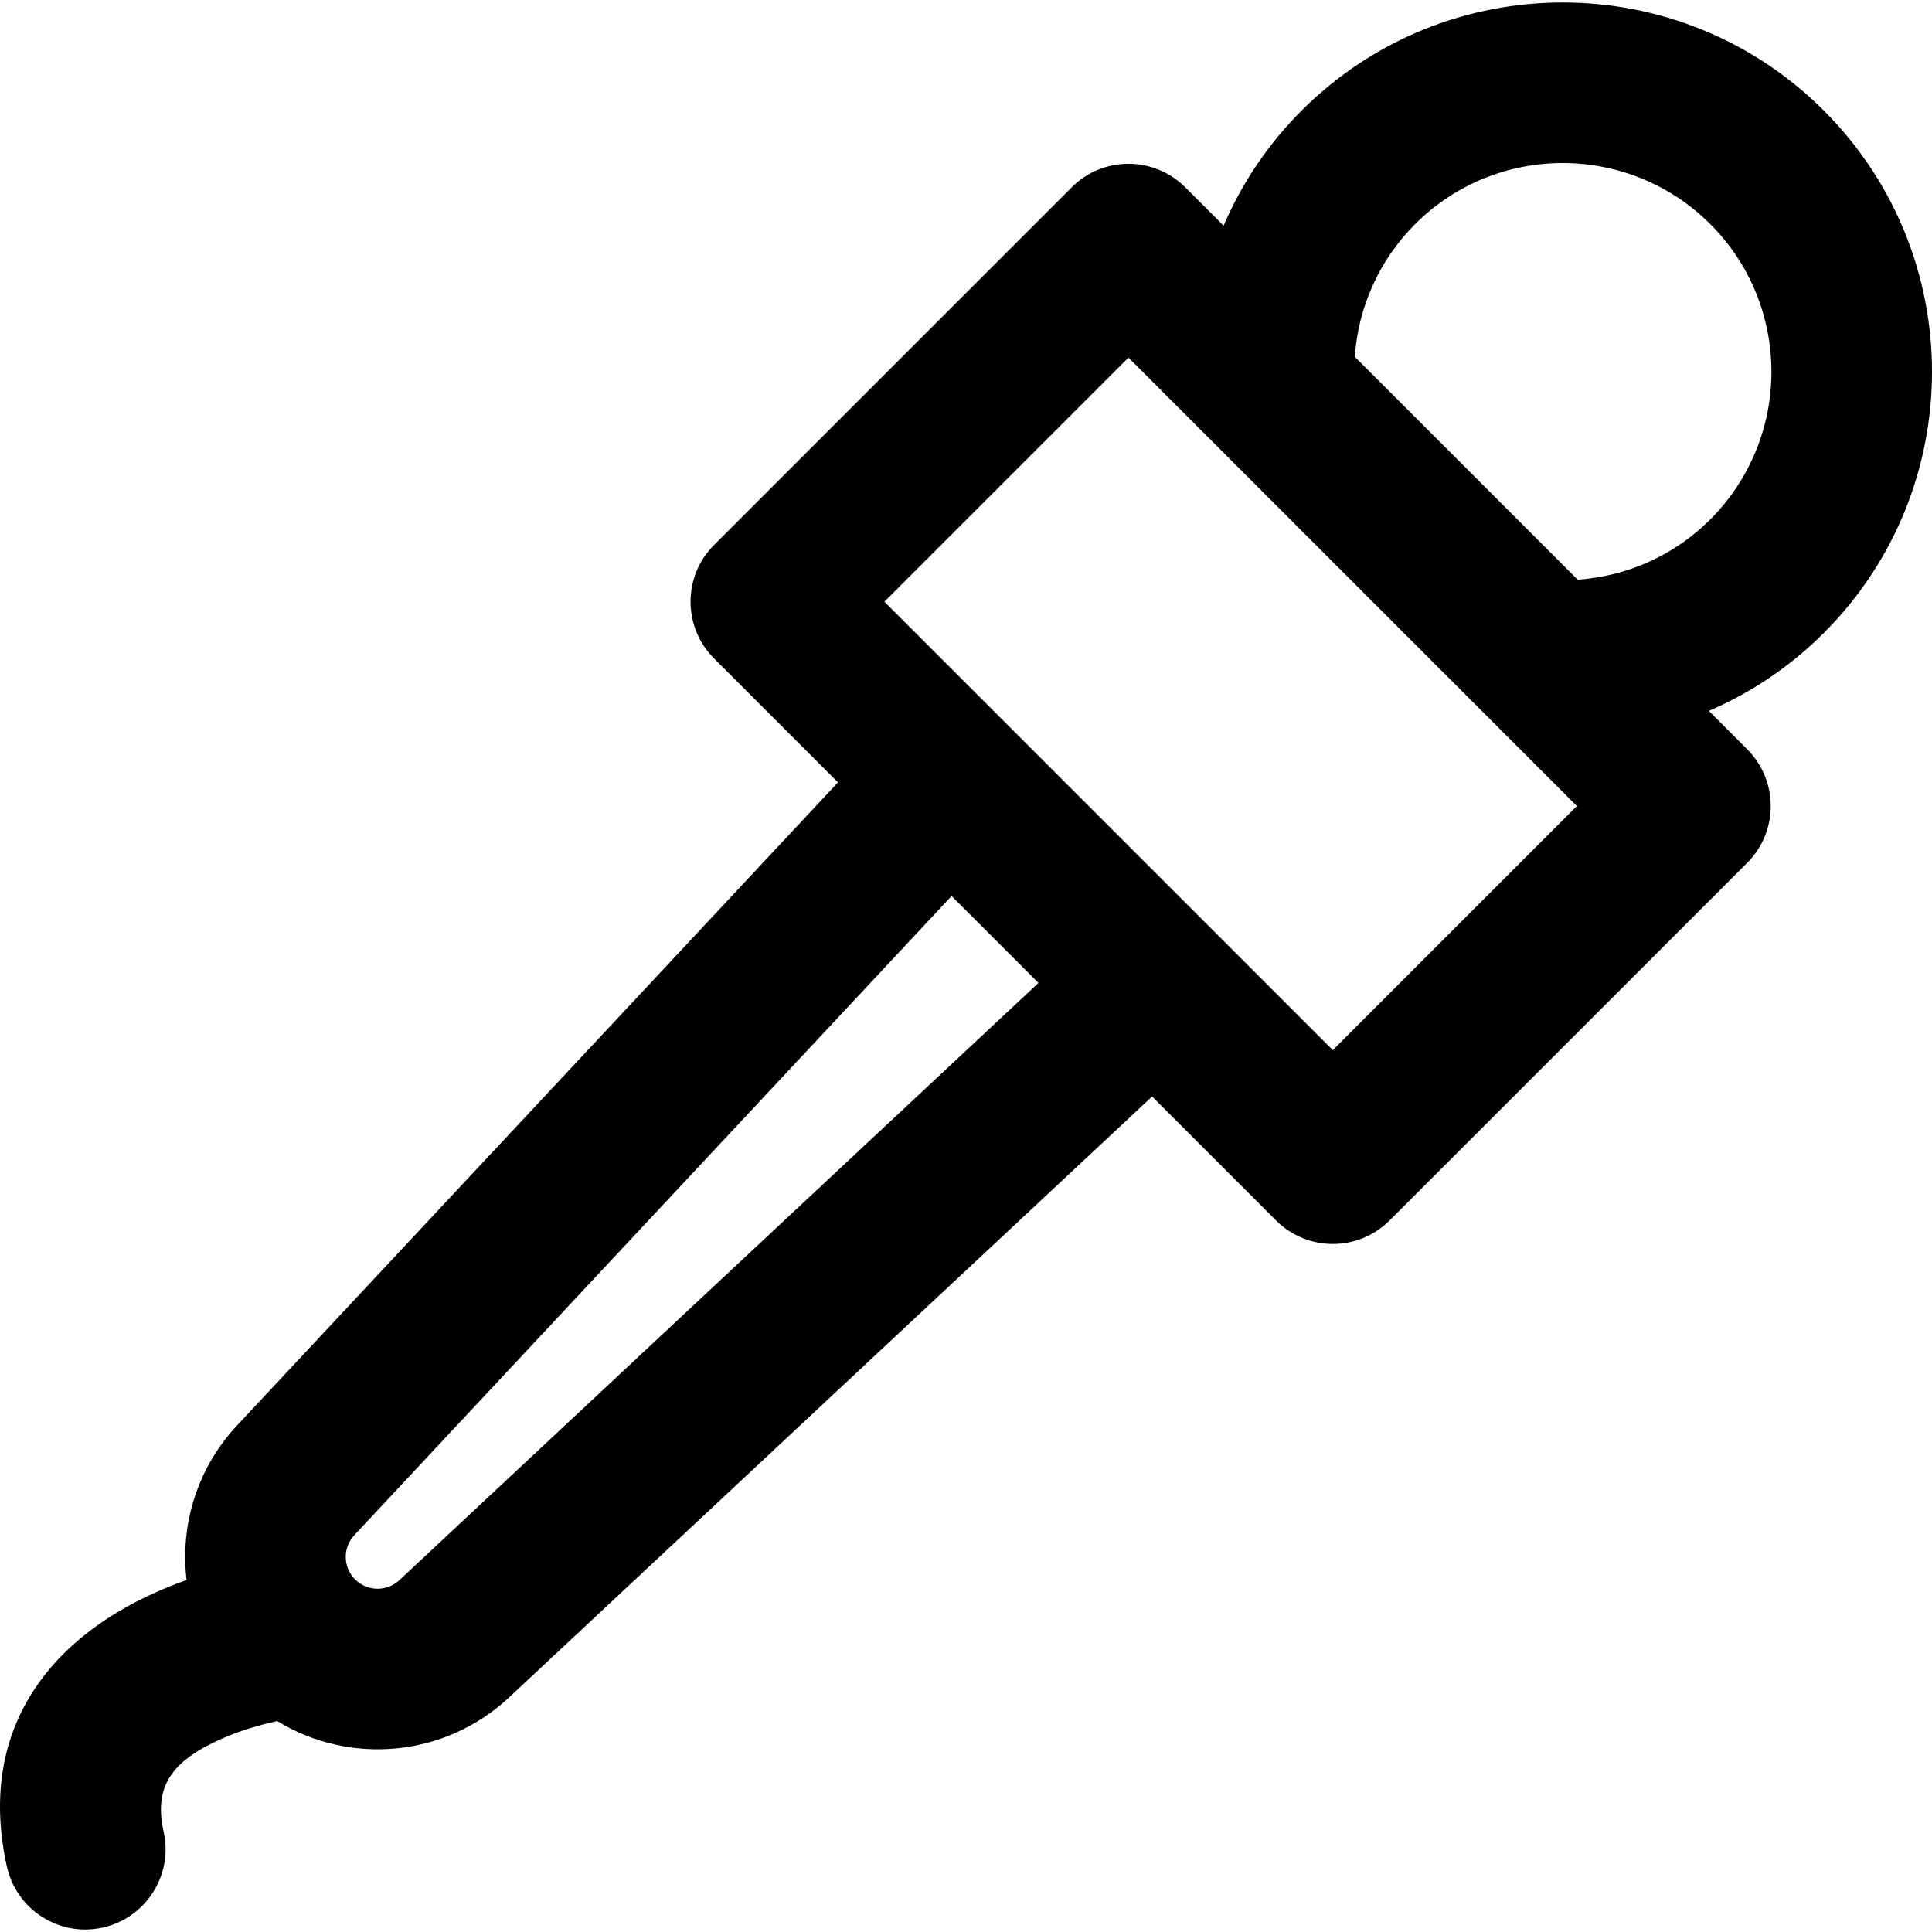 <?xml version="1.0" encoding="iso-8859-1"?>
<!-- Uploaded to: SVG Repo, www.svgrepo.com, Generator: SVG Repo Mixer Tools -->
<svg fill="#000000" height="800px" width="800px" version="1.1" id="Layer_1" xmlns="http://www.w3.org/2000/svg" xmlns:xlink="http://www.w3.org/1999/xlink" 
	 viewBox="0 0 492.791 492.791" xml:space="preserve">
<g>
	<g>
		<path d="M465.218,28.216C428.416-8.56,368.782-8.56,331.991,28.205c-8.589,8.6-15.263,18.576-19.888,29.356l-9.784-9.784
			c-7.998-7.998-20.965-7.998-28.963,0l-91.218,91.218c-7.998,7.998-7.998,20.965,0,28.963l31.605,31.605L60.447,363.606
			c-10.272,10.991-14.527,25.492-12.855,39.396c-2.485,0.891-5.008,1.888-7.549,3.011c-28.932,12.783-45.725,36.622-38.283,70.105
			c2.454,11.041,13.394,18.003,24.436,15.548c11.041-2.454,18.003-13.394,15.548-24.436c-2.573-11.576,2.006-18.076,14.852-23.752
			c4.37-1.931,9.22-3.412,14.118-4.484c18.4,11.261,42.674,9.342,59.107-6.015l164.042-153.296l31.613,31.613
			c7.998,7.998,20.965,7.998,28.963,0l91.218-91.218c7.998-7.998,7.998-20.965,0-28.963l-9.793-9.793
			c10.785-4.625,20.76-11.3,29.347-19.886C501.983,124.64,501.983,65.007,465.218,28.216z M101.855,403.053
			c-3.193,2.984-8.195,2.898-11.287-0.194c-3.092-3.092-3.178-8.094-0.194-11.287l152.345-163.025l22.161,22.161L101.855,403.053z
			 M339.959,267.853L225.582,153.476l62.255-62.255l114.376,114.376L339.959,267.853z M436.244,132.479
			c-9.191,9.191-21.179,14.501-33.841,15.378L345.566,91.02c0.877-12.657,6.188-24.639,15.392-33.856
			c20.783-20.769,54.498-20.769,75.296,0.015C457.027,77.966,457.027,111.681,436.244,132.479z"/>
	</g>
</g>
</svg>